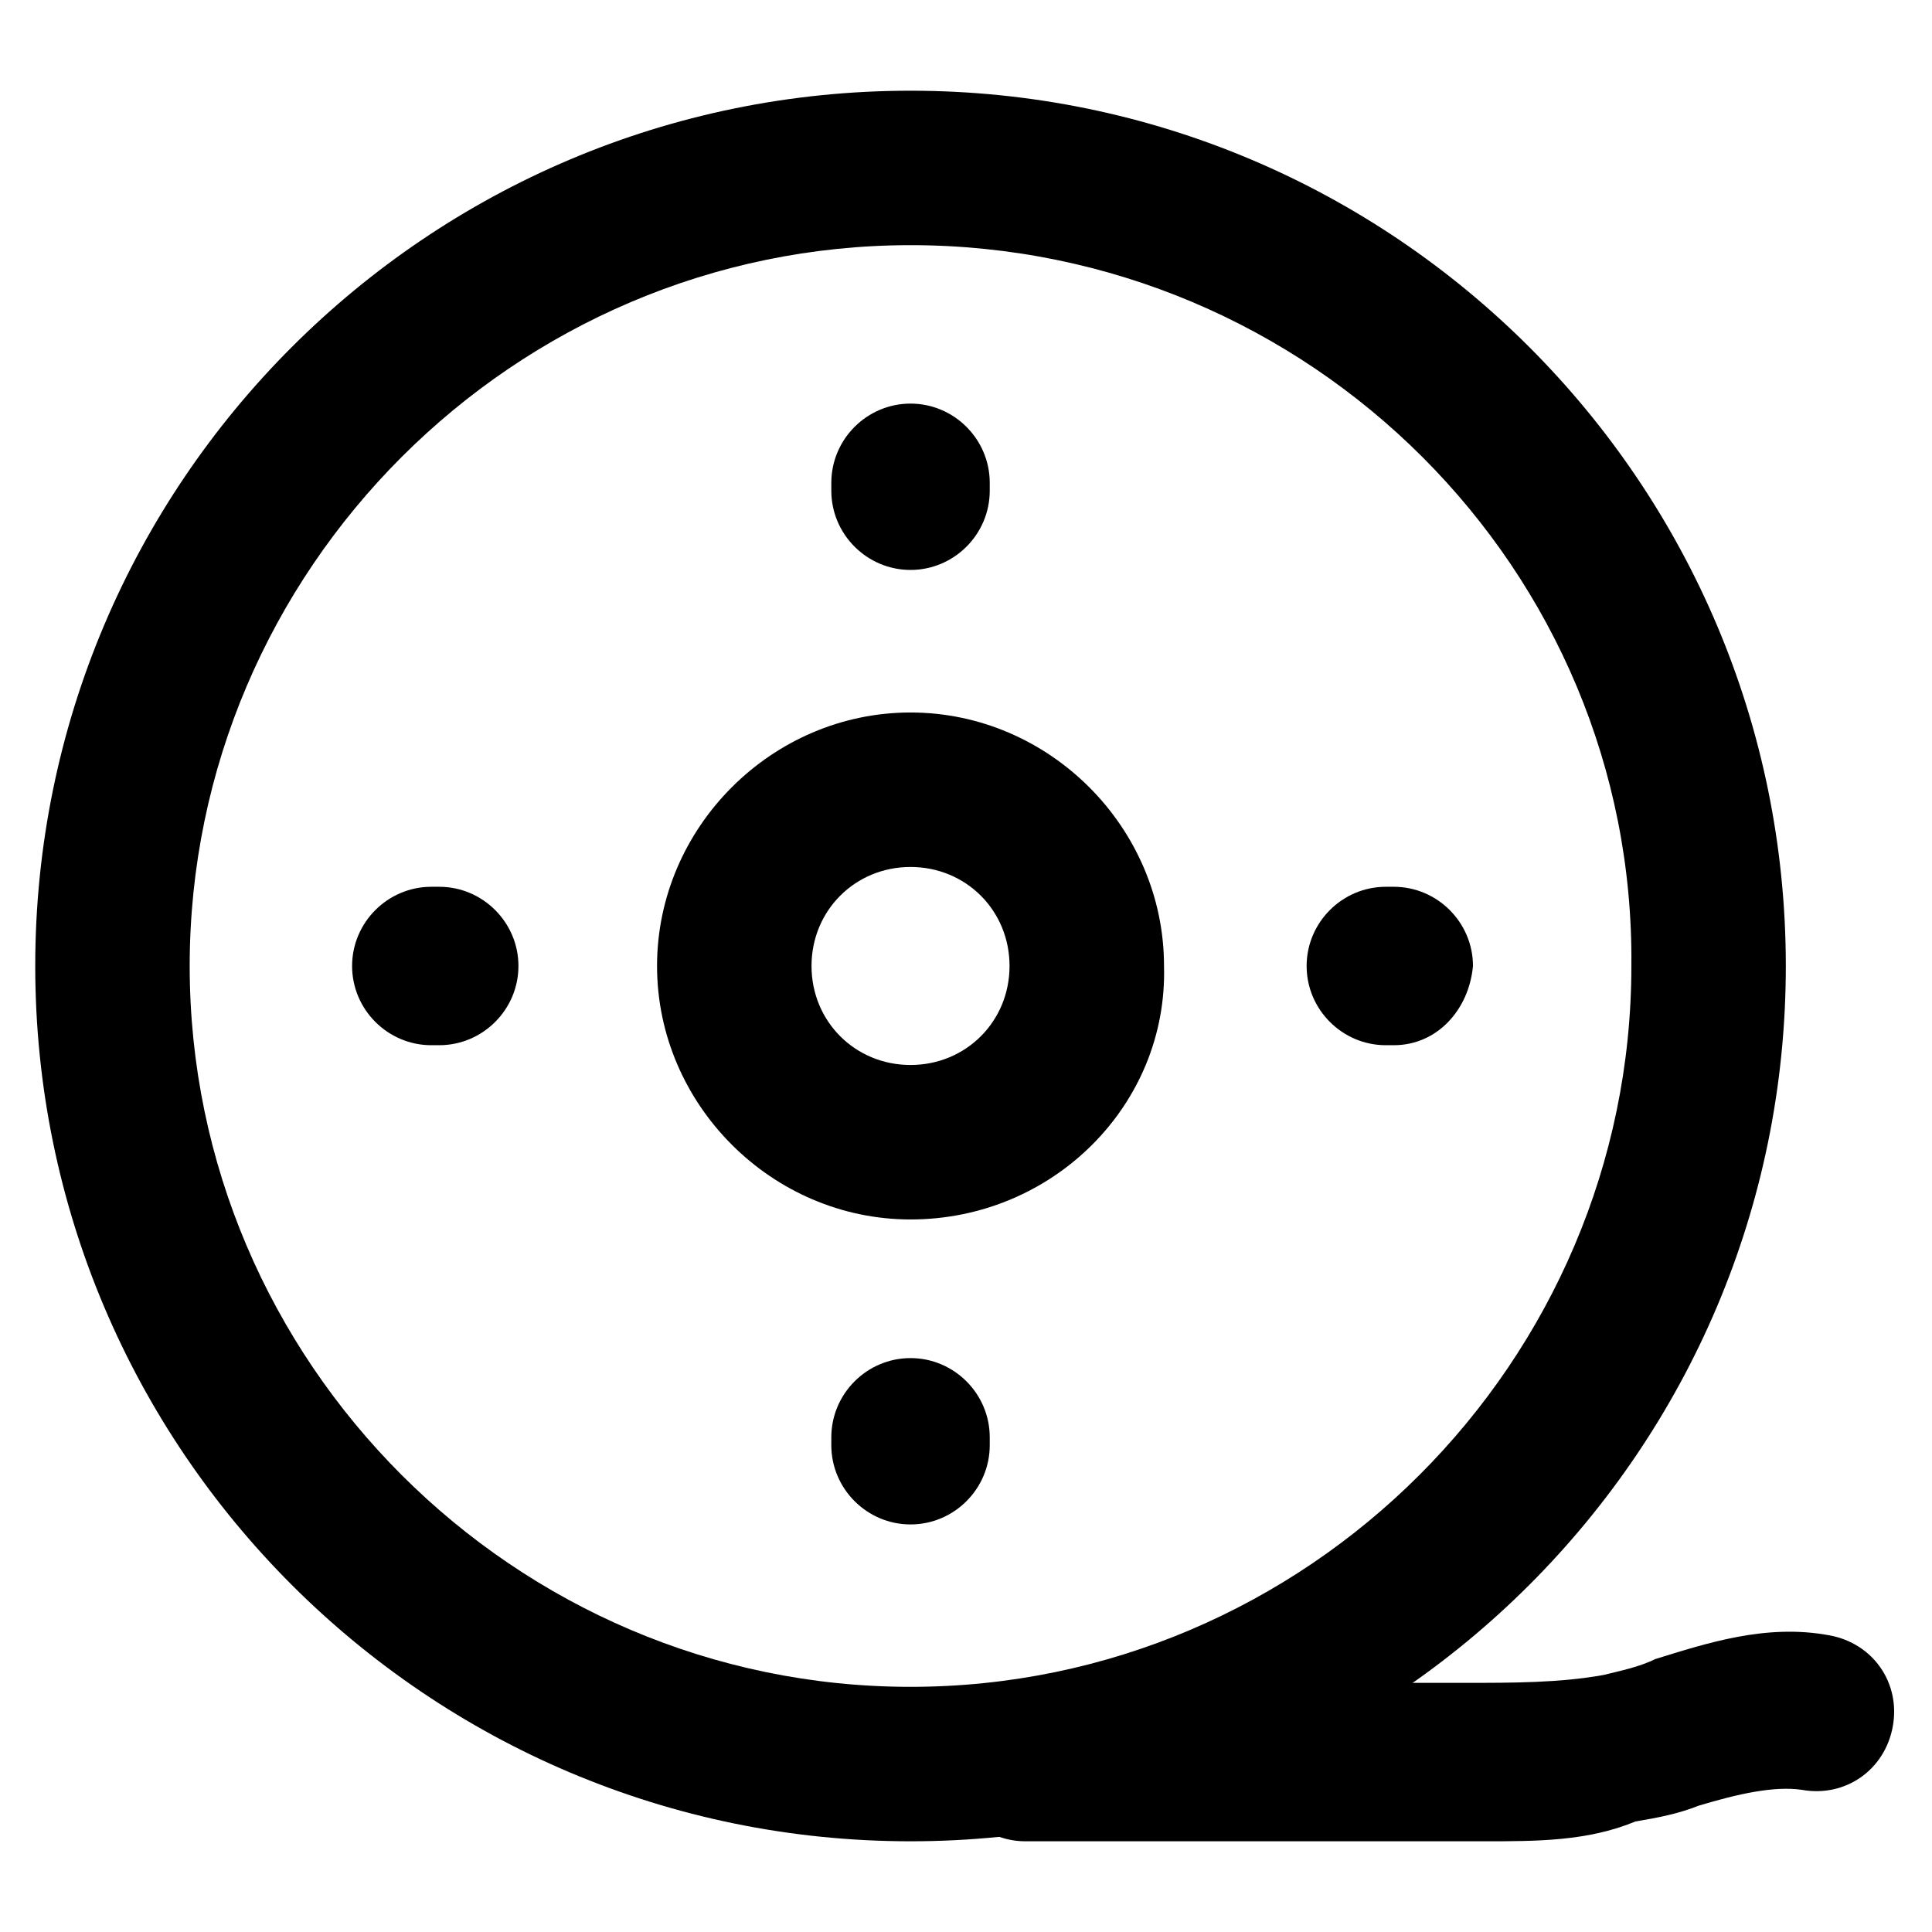 <?xml version="1.0" encoding="UTF-8"?>
<!-- Uploaded to: SVG Repo, www.svgrepo.com, Generator: SVG Repo Mixer Tools -->
<svg fill="#000000" width="800px" height="800px" version="1.1" viewBox="144 144 512 512" xmlns="http://www.w3.org/2000/svg">
 <g>
  <path d="m385.3 631.96c-128.05 0-231.96-103.91-231.96-231.96 0-128.05 103.91-231.96 231.96-231.96 128.05 0 231.96 103.91 231.96 231.96 0 128.05-103.91 231.96-231.96 231.96zm0-422.99c-104.96 0-191.03 86.066-191.03 191.03s86.066 191.03 191.03 191.03c104.96 0 191.03-86.066 191.03-191.03 1.051-104.96-85.02-191.03-191.03-191.03z"/>
  <path d="m385.3 295.04c-11.547 0-20.992-9.445-20.992-20.992v-2.098c0-11.547 9.445-20.992 20.992-20.992 11.547 0 20.992 9.445 20.992 20.992v2.098c0 11.543-9.445 20.992-20.992 20.992z"/>
  <path d="m385.3 547.99c-11.547 0-20.992-9.445-20.992-20.992v-2.098c0-11.547 9.445-20.992 20.992-20.992 11.547 0 20.992 9.445 20.992 20.992v2.098c0 11.547-9.445 20.992-20.992 20.992z"/>
  <path d="m513.36 420.99h-2.098c-11.547 0-20.992-9.445-20.992-20.992s9.445-20.992 20.992-20.992h2.098c11.547 0 20.992 9.445 20.992 20.992-1.051 11.543-9.445 20.992-20.992 20.992z"/>
  <path d="m260.4 420.99h-2.098c-11.547 0-20.992-9.445-20.992-20.992s9.445-20.992 20.992-20.992h2.098c11.547 0 20.992 9.445 20.992 20.992 0 11.543-9.449 20.992-20.992 20.992z"/>
  <path d="m385.3 467.17c-36.734 0-67.176-30.438-67.176-67.176 0-36.734 30.438-67.176 67.176-67.176 36.734 0 67.176 30.438 67.176 67.176 1.047 36.738-29.391 67.176-67.176 67.176zm0-93.414c-14.695 0-26.238 11.547-26.238 26.238 0 14.695 11.547 26.238 26.238 26.238 14.695 0 26.238-11.547 26.238-26.238s-11.543-26.238-26.238-26.238z"/>
  <path d="m537.5 631.96h-5.246-116.51c-11.547 0-20.992-9.445-20.992-20.992s9.445-20.992 20.992-20.992h116.51c12.594 0 25.191 0 36.734-2.098 4.199-1.051 9.445-2.098 13.645-4.199 13.645-4.199 29.391-9.445 46.184-6.297 11.547 2.098 18.895 12.594 16.793 24.141-2.098 11.547-12.594 18.895-24.141 16.793-7.348-1.051-16.793 1.051-27.289 4.199-5.246 2.098-10.496 3.148-16.793 4.199-12.598 5.246-26.242 5.246-39.887 5.246z"/>
 </g>
</svg>